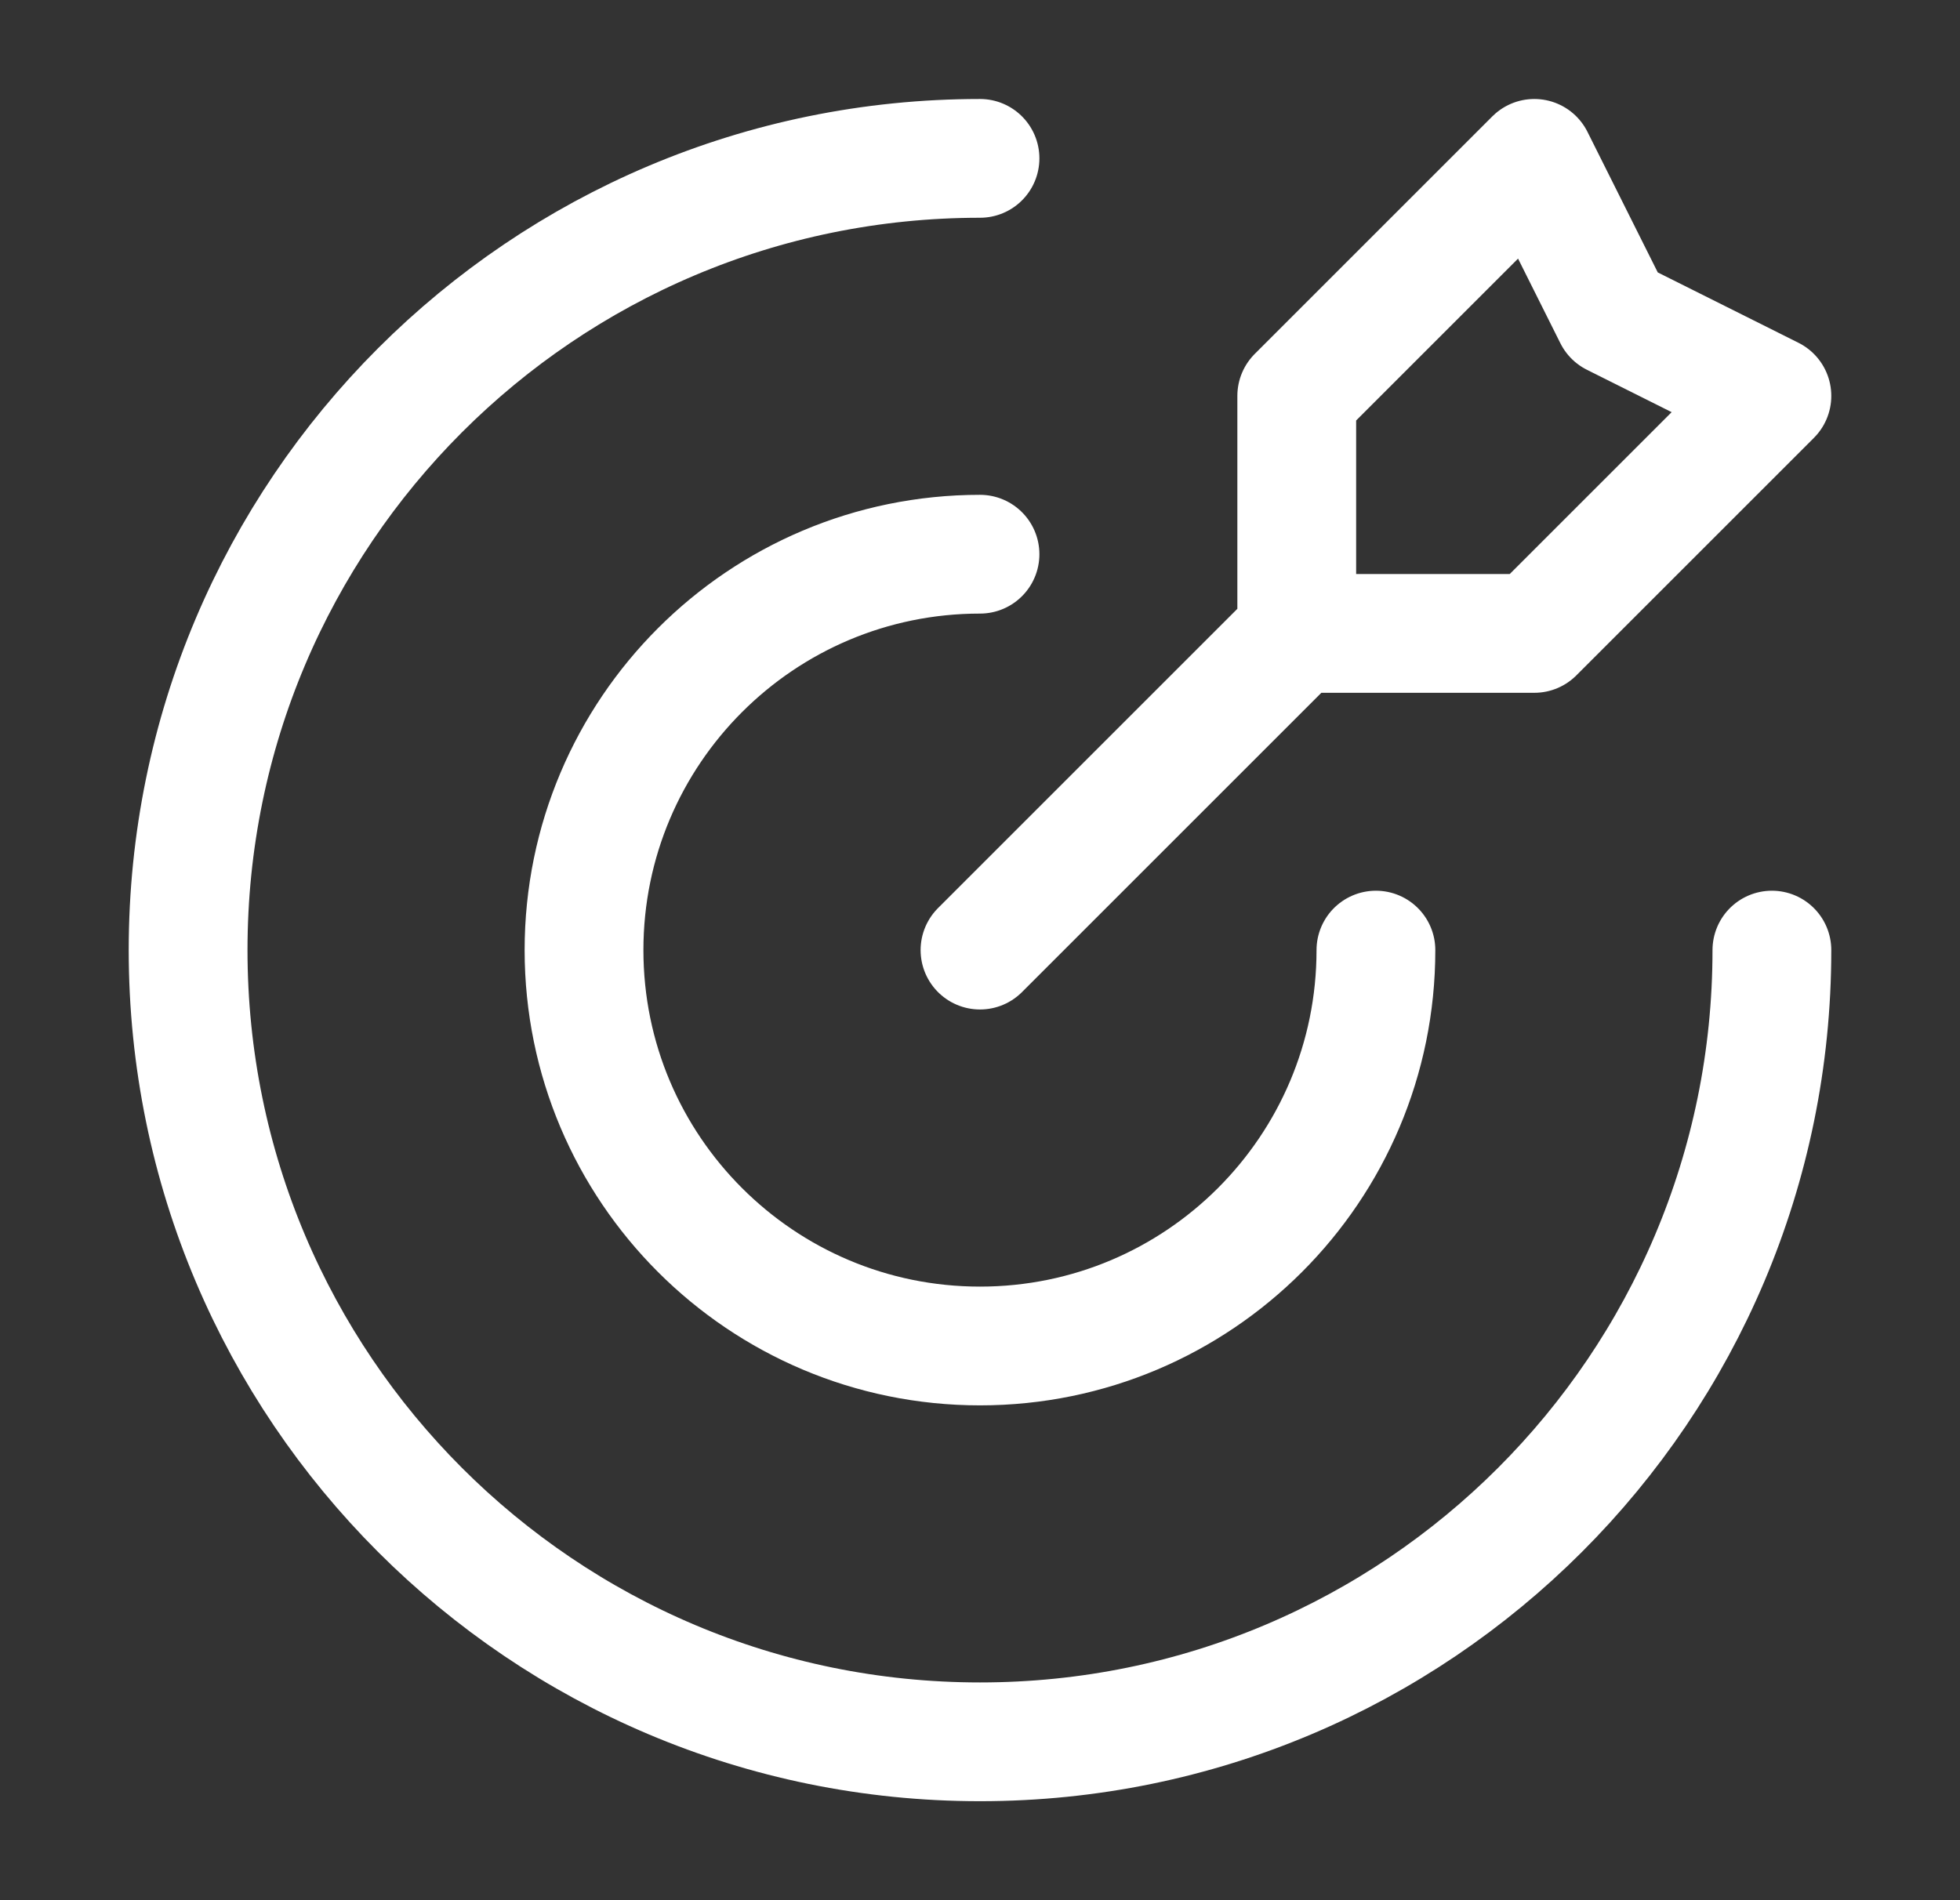 <svg width="33" height="32" viewBox="0 0 33 32" fill="none" xmlns="http://www.w3.org/2000/svg">
<rect x="0" y="0" width="33" height="32" fill="#333333" stroke="none"/>
<path d="M21.833 10.667V6.667L25.833 2.667L27.166 5.333L29.833 6.667L25.833 10.667H21.833ZM21.833 10.667L16.5 16M29.833 16C29.833 23.364 23.864 29.333 16.5 29.333C9.136 29.333 3.167 23.364 3.167 16C3.167 8.636 9.136 2.667 16.5 2.667M23.166 16C23.166 19.682 20.182 22.667 16.5 22.667C12.818 22.667 9.833 19.682 9.833 16C9.833 12.318 12.818 9.333 16.5 9.333" stroke="white" stroke-width="2" stroke-linecap="round" stroke-linejoin="round"/>
</svg>
